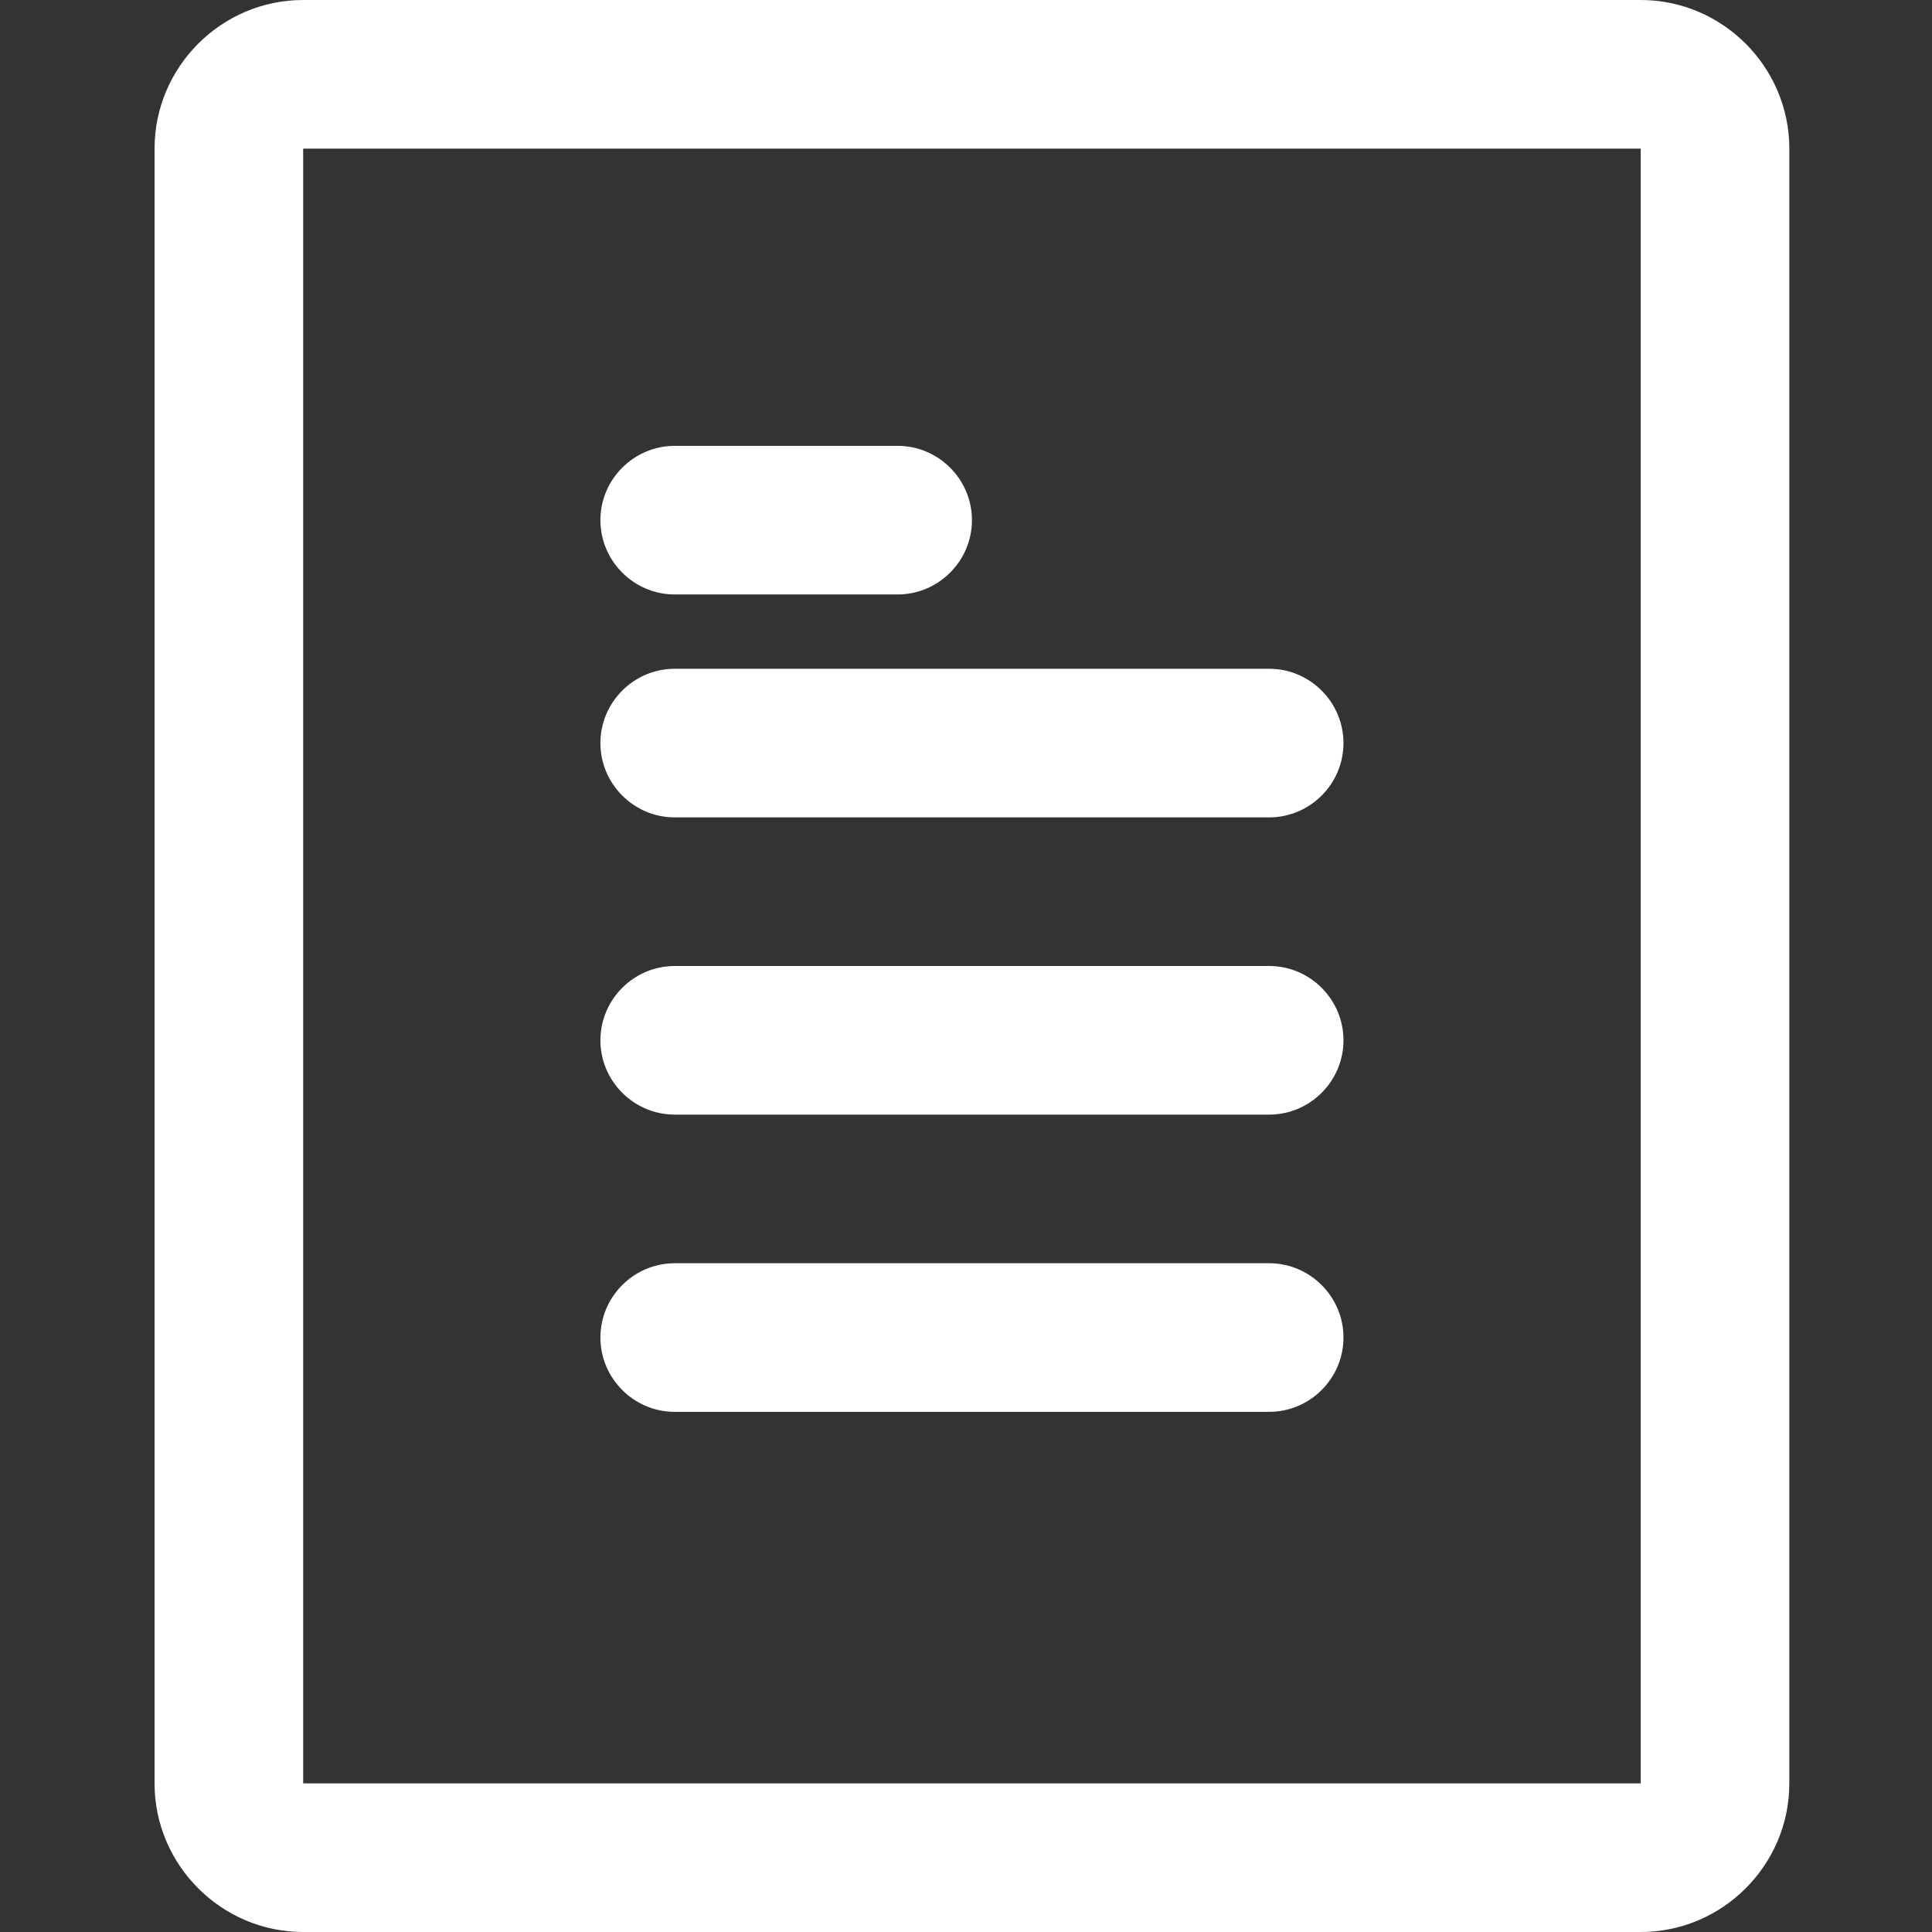 <svg xmlns="http://www.w3.org/2000/svg" width="100" height="100" viewBox="0 0 100 100">
  <rect x="0" y="0" width="100" height="100" fill="#333333" stroke="none"/>
  <g fill="none" fill-rule="evenodd">
    <path fill="#ffffff" d="M84.923,100 L15.692,100 C11.462,100 8,96.538 8,92.308 L8,7.692 C8,3.462 11.462,0 15.692,0 L84.923,0 C89.154,0 92.615,3.462 92.615,7.692 L92.615,92.308 C92.615,96.538 89.154,100 84.923,100 Z M15.692,7.692 L15.692,92.308 L84.923,92.308 L84.923,7.692 L15.692,7.692 Z"/>
    <path fill="#ffffff" d="M65.692,65.385 C67.808,65.385 69.538,67.115 69.538,69.231 C69.538,71.346 67.808,73.077 65.692,73.077 L34.923,73.077 C32.808,73.077 31.077,71.346 31.077,69.231 C31.077,67.115 32.808,65.385 34.923,65.385 L65.692,65.385 Z M65.692,50 C67.808,50 69.538,51.731 69.538,53.846 C69.538,55.962 67.808,57.692 65.692,57.692 L34.923,57.692 C32.808,57.692 31.077,55.962 31.077,53.846 C31.077,51.731 32.808,50 34.923,50 L65.692,50 Z M65.692,34.615 C67.808,34.615 69.538,36.346 69.538,38.462 C69.538,40.577 67.808,42.308 65.692,42.308 L34.923,42.308 C32.808,42.308 31.077,40.577 31.077,38.462 C31.077,36.346 32.808,34.615 34.923,34.615 L65.692,34.615 Z M46.462,23.077 C48.577,23.077 50.308,24.808 50.308,26.923 C50.308,29.038 48.577,30.769 46.462,30.769 L34.923,30.769 C32.808,30.769 31.077,29.038 31.077,26.923 C31.077,24.808 32.808,23.077 34.923,23.077 L46.462,23.077 Z"/>
  </g>
</svg>
